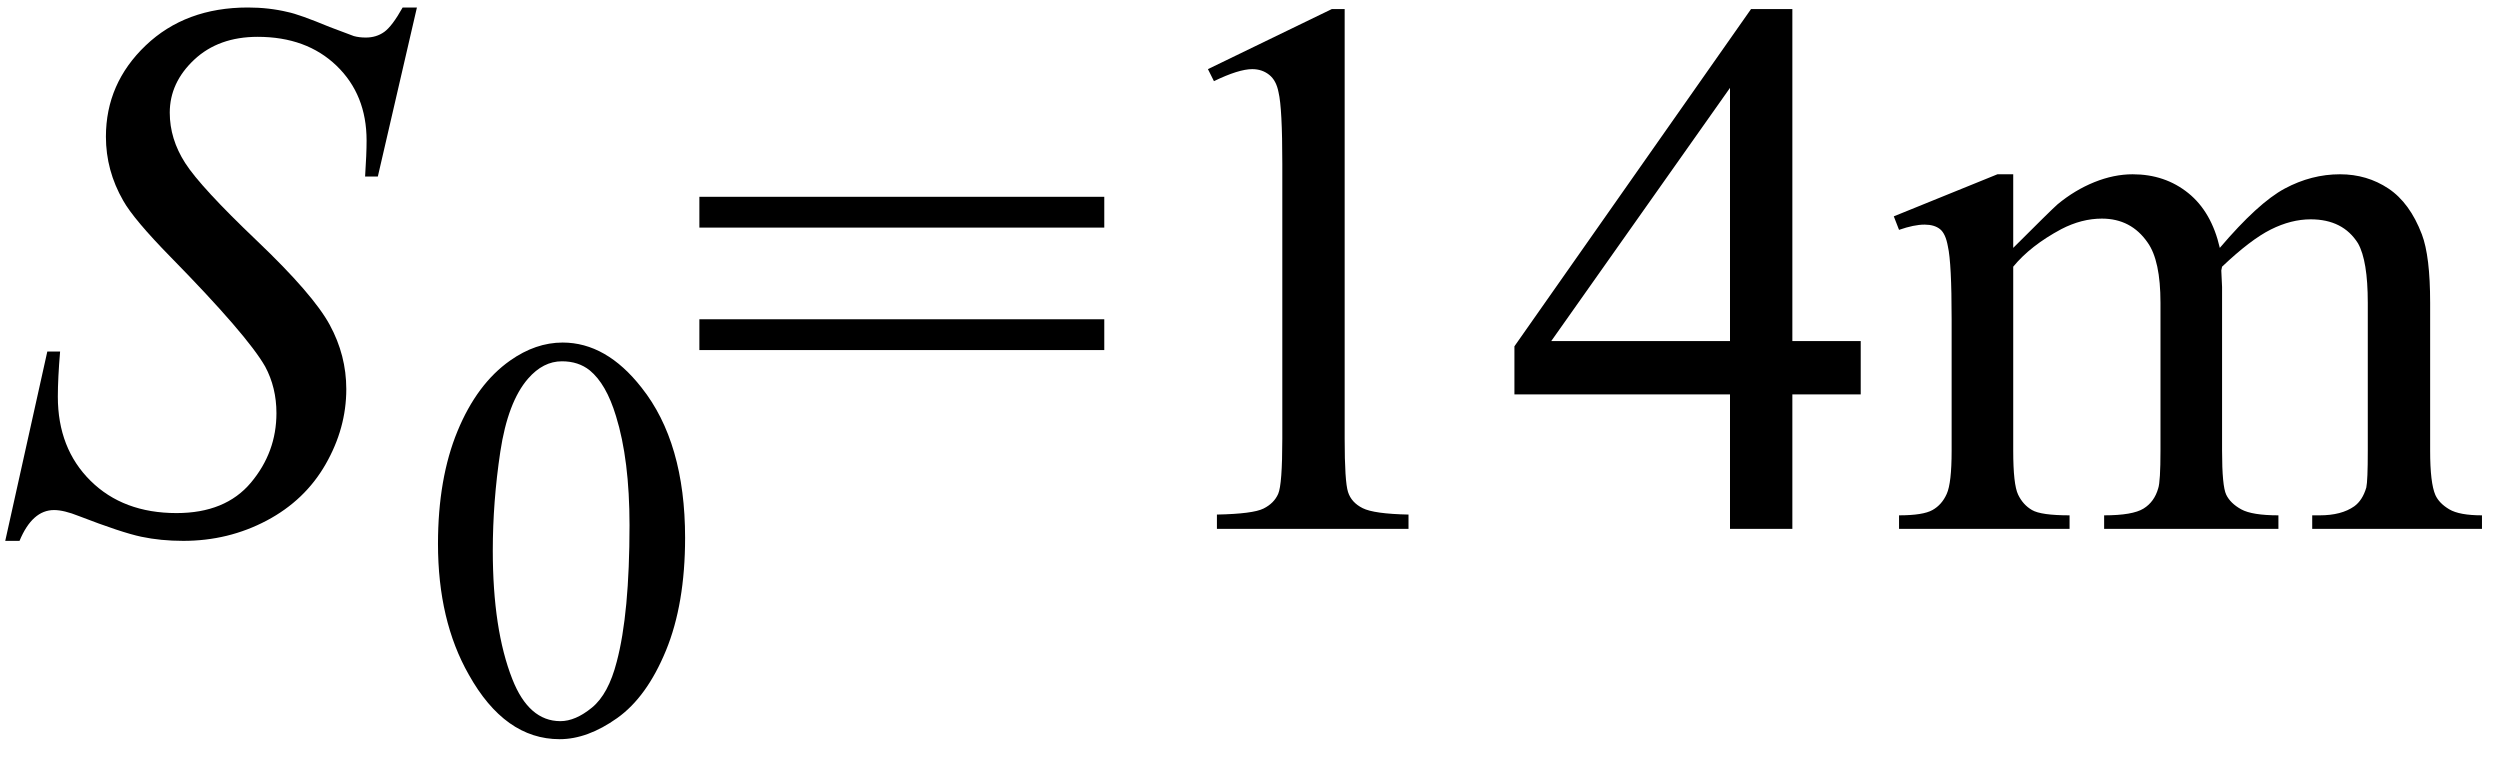 <svg xmlns="http://www.w3.org/2000/svg" xmlns:xlink="http://www.w3.org/1999/xlink" stroke-dasharray="none" shape-rendering="auto" font-family="'Dialog'" width="52" text-rendering="auto" fill-opacity="1" contentScriptType="text/ecmascript" color-interpolation="auto" color-rendering="auto" preserveAspectRatio="xMidYMid meet" font-size="12" fill="black" stroke="black" image-rendering="auto" stroke-miterlimit="10" zoomAndPan="magnify" version="1.0" stroke-linecap="square" stroke-linejoin="miter" contentStyleType="text/css" font-style="normal" height="16" stroke-width="1" stroke-dashoffset="0" font-weight="normal" stroke-opacity="1"><defs id="genericDefs"/><g><g text-rendering="optimizeLegibility" transform="translate(0,11)" color-rendering="optimizeQuality" color-interpolation="linearRGB" image-rendering="optimizeQuality"><path d="M0.109 0.25 L0.984 -3.688 L1.25 -3.688 Q1.203 -3.125 1.203 -2.75 Q1.203 -1.672 1.883 -1 Q2.562 -0.328 3.672 -0.328 Q4.688 -0.328 5.219 -0.961 Q5.75 -1.594 5.75 -2.406 Q5.75 -2.938 5.516 -3.375 Q5.141 -4.031 3.547 -5.656 Q2.781 -6.438 2.562 -6.828 Q2.203 -7.453 2.203 -8.156 Q2.203 -9.266 3.031 -10.055 Q3.859 -10.844 5.156 -10.844 Q5.594 -10.844 5.984 -10.75 Q6.219 -10.703 6.859 -10.438 Q7.312 -10.266 7.359 -10.25 Q7.469 -10.219 7.609 -10.219 Q7.828 -10.219 7.992 -10.336 Q8.156 -10.453 8.375 -10.844 L8.672 -10.844 L7.859 -7.328 L7.594 -7.328 Q7.625 -7.797 7.625 -8.078 Q7.625 -9.031 7 -9.633 Q6.375 -10.234 5.359 -10.234 Q4.547 -10.234 4.039 -9.758 Q3.531 -9.281 3.531 -8.656 Q3.531 -8.109 3.852 -7.609 Q4.172 -7.109 5.344 -5.992 Q6.516 -4.875 6.859 -4.242 Q7.203 -3.609 7.203 -2.906 Q7.203 -2.094 6.773 -1.344 Q6.344 -0.594 5.547 -0.172 Q4.75 0.25 3.812 0.25 Q3.344 0.25 2.938 0.164 Q2.531 0.078 1.641 -0.266 Q1.328 -0.391 1.125 -0.391 Q0.672 -0.391 0.406 0.25 L0.109 0.25 Z" stroke="none"/></g><g text-rendering="optimizeLegibility" transform="translate(8.672,15.234)" color-rendering="optimizeQuality" color-interpolation="linearRGB" image-rendering="optimizeQuality"><path d="M0.438 -3.922 Q0.438 -5.281 0.844 -6.266 Q1.25 -7.25 1.938 -7.734 Q2.469 -8.109 3.031 -8.109 Q3.938 -8.109 4.672 -7.172 Q5.578 -6.031 5.578 -4.047 Q5.578 -2.672 5.18 -1.703 Q4.781 -0.734 4.164 -0.297 Q3.547 0.141 2.969 0.141 Q1.828 0.141 1.078 -1.203 Q0.438 -2.328 0.438 -3.922 ZM1.578 -3.781 Q1.578 -2.141 1.984 -1.109 Q2.328 -0.234 2.984 -0.234 Q3.297 -0.234 3.641 -0.516 Q3.984 -0.797 4.156 -1.469 Q4.422 -2.469 4.422 -4.312 Q4.422 -5.672 4.141 -6.578 Q3.938 -7.25 3.594 -7.531 Q3.359 -7.719 3.016 -7.719 Q2.625 -7.719 2.312 -7.359 Q1.891 -6.875 1.734 -5.836 Q1.578 -4.797 1.578 -3.781 Z" stroke="none"/></g><g text-rendering="optimizeLegibility" transform="translate(14.25,11)" color-rendering="optimizeQuality" color-interpolation="linearRGB" image-rendering="optimizeQuality"><path d="M0.297 -6.906 L8.719 -6.906 L8.719 -6.266 L0.297 -6.266 L0.297 -6.906 ZM0.297 -4.359 L8.719 -4.359 L8.719 -3.719 L0.297 -3.719 L0.297 -4.359 ZM10.875 -9.562 L13.453 -10.812 L13.719 -10.812 L13.719 -1.875 Q13.719 -0.984 13.789 -0.766 Q13.859 -0.547 14.094 -0.43 Q14.328 -0.312 15.047 -0.297 L15.047 0 L11.062 0 L11.062 -0.297 Q11.812 -0.312 12.031 -0.422 Q12.25 -0.531 12.336 -0.727 Q12.422 -0.922 12.422 -1.875 L12.422 -7.594 Q12.422 -8.75 12.344 -9.078 Q12.297 -9.328 12.148 -9.445 Q12 -9.562 11.797 -9.562 Q11.516 -9.562 11 -9.312 L10.875 -9.562 ZM24.453 -3.906 L24.453 -2.797 L23.031 -2.797 L23.031 0 L21.734 0 L21.734 -2.797 L17.25 -2.797 L17.25 -3.797 L22.172 -10.812 L23.031 -10.812 L23.031 -3.906 L24.453 -3.906 ZM21.734 -3.906 L21.734 -9.172 L18.016 -3.906 L21.734 -3.906 ZM27.625 -5.844 Q28.406 -6.625 28.547 -6.75 Q28.906 -7.047 29.312 -7.211 Q29.719 -7.375 30.109 -7.375 Q30.781 -7.375 31.266 -6.984 Q31.75 -6.594 31.922 -5.844 Q32.719 -6.781 33.273 -7.078 Q33.828 -7.375 34.422 -7.375 Q34.984 -7.375 35.43 -7.078 Q35.875 -6.781 36.125 -6.125 Q36.297 -5.672 36.297 -4.703 L36.297 -1.625 Q36.297 -0.953 36.406 -0.703 Q36.484 -0.531 36.695 -0.406 Q36.906 -0.281 37.375 -0.281 L37.375 0 L33.844 0 L33.844 -0.281 L34 -0.281 Q34.453 -0.281 34.719 -0.469 Q34.891 -0.594 34.969 -0.859 Q35 -1 35 -1.625 L35 -4.703 Q35 -5.578 34.797 -5.938 Q34.484 -6.438 33.812 -6.438 Q33.406 -6.438 32.984 -6.227 Q32.562 -6.016 31.969 -5.453 L31.953 -5.375 L31.969 -5.031 L31.969 -1.625 Q31.969 -0.891 32.055 -0.711 Q32.141 -0.531 32.367 -0.406 Q32.594 -0.281 33.141 -0.281 L33.141 0 L29.516 0 L29.516 -0.281 Q30.109 -0.281 30.336 -0.422 Q30.562 -0.562 30.641 -0.844 Q30.688 -0.984 30.688 -1.625 L30.688 -4.703 Q30.688 -5.578 30.422 -5.953 Q30.078 -6.453 29.469 -6.453 Q29.047 -6.453 28.625 -6.234 Q27.984 -5.891 27.625 -5.453 L27.625 -1.625 Q27.625 -0.922 27.727 -0.711 Q27.828 -0.5 28.016 -0.391 Q28.203 -0.281 28.797 -0.281 L28.797 0 L25.25 0 L25.25 -0.281 Q25.75 -0.281 25.945 -0.391 Q26.141 -0.5 26.242 -0.727 Q26.344 -0.953 26.344 -1.625 L26.344 -4.359 Q26.344 -5.531 26.266 -5.875 Q26.219 -6.141 26.102 -6.234 Q25.984 -6.328 25.781 -6.328 Q25.562 -6.328 25.25 -6.219 L25.141 -6.5 L27.297 -7.375 L27.625 -7.375 L27.625 -5.844 Z" stroke="none"/></g></g></svg>
